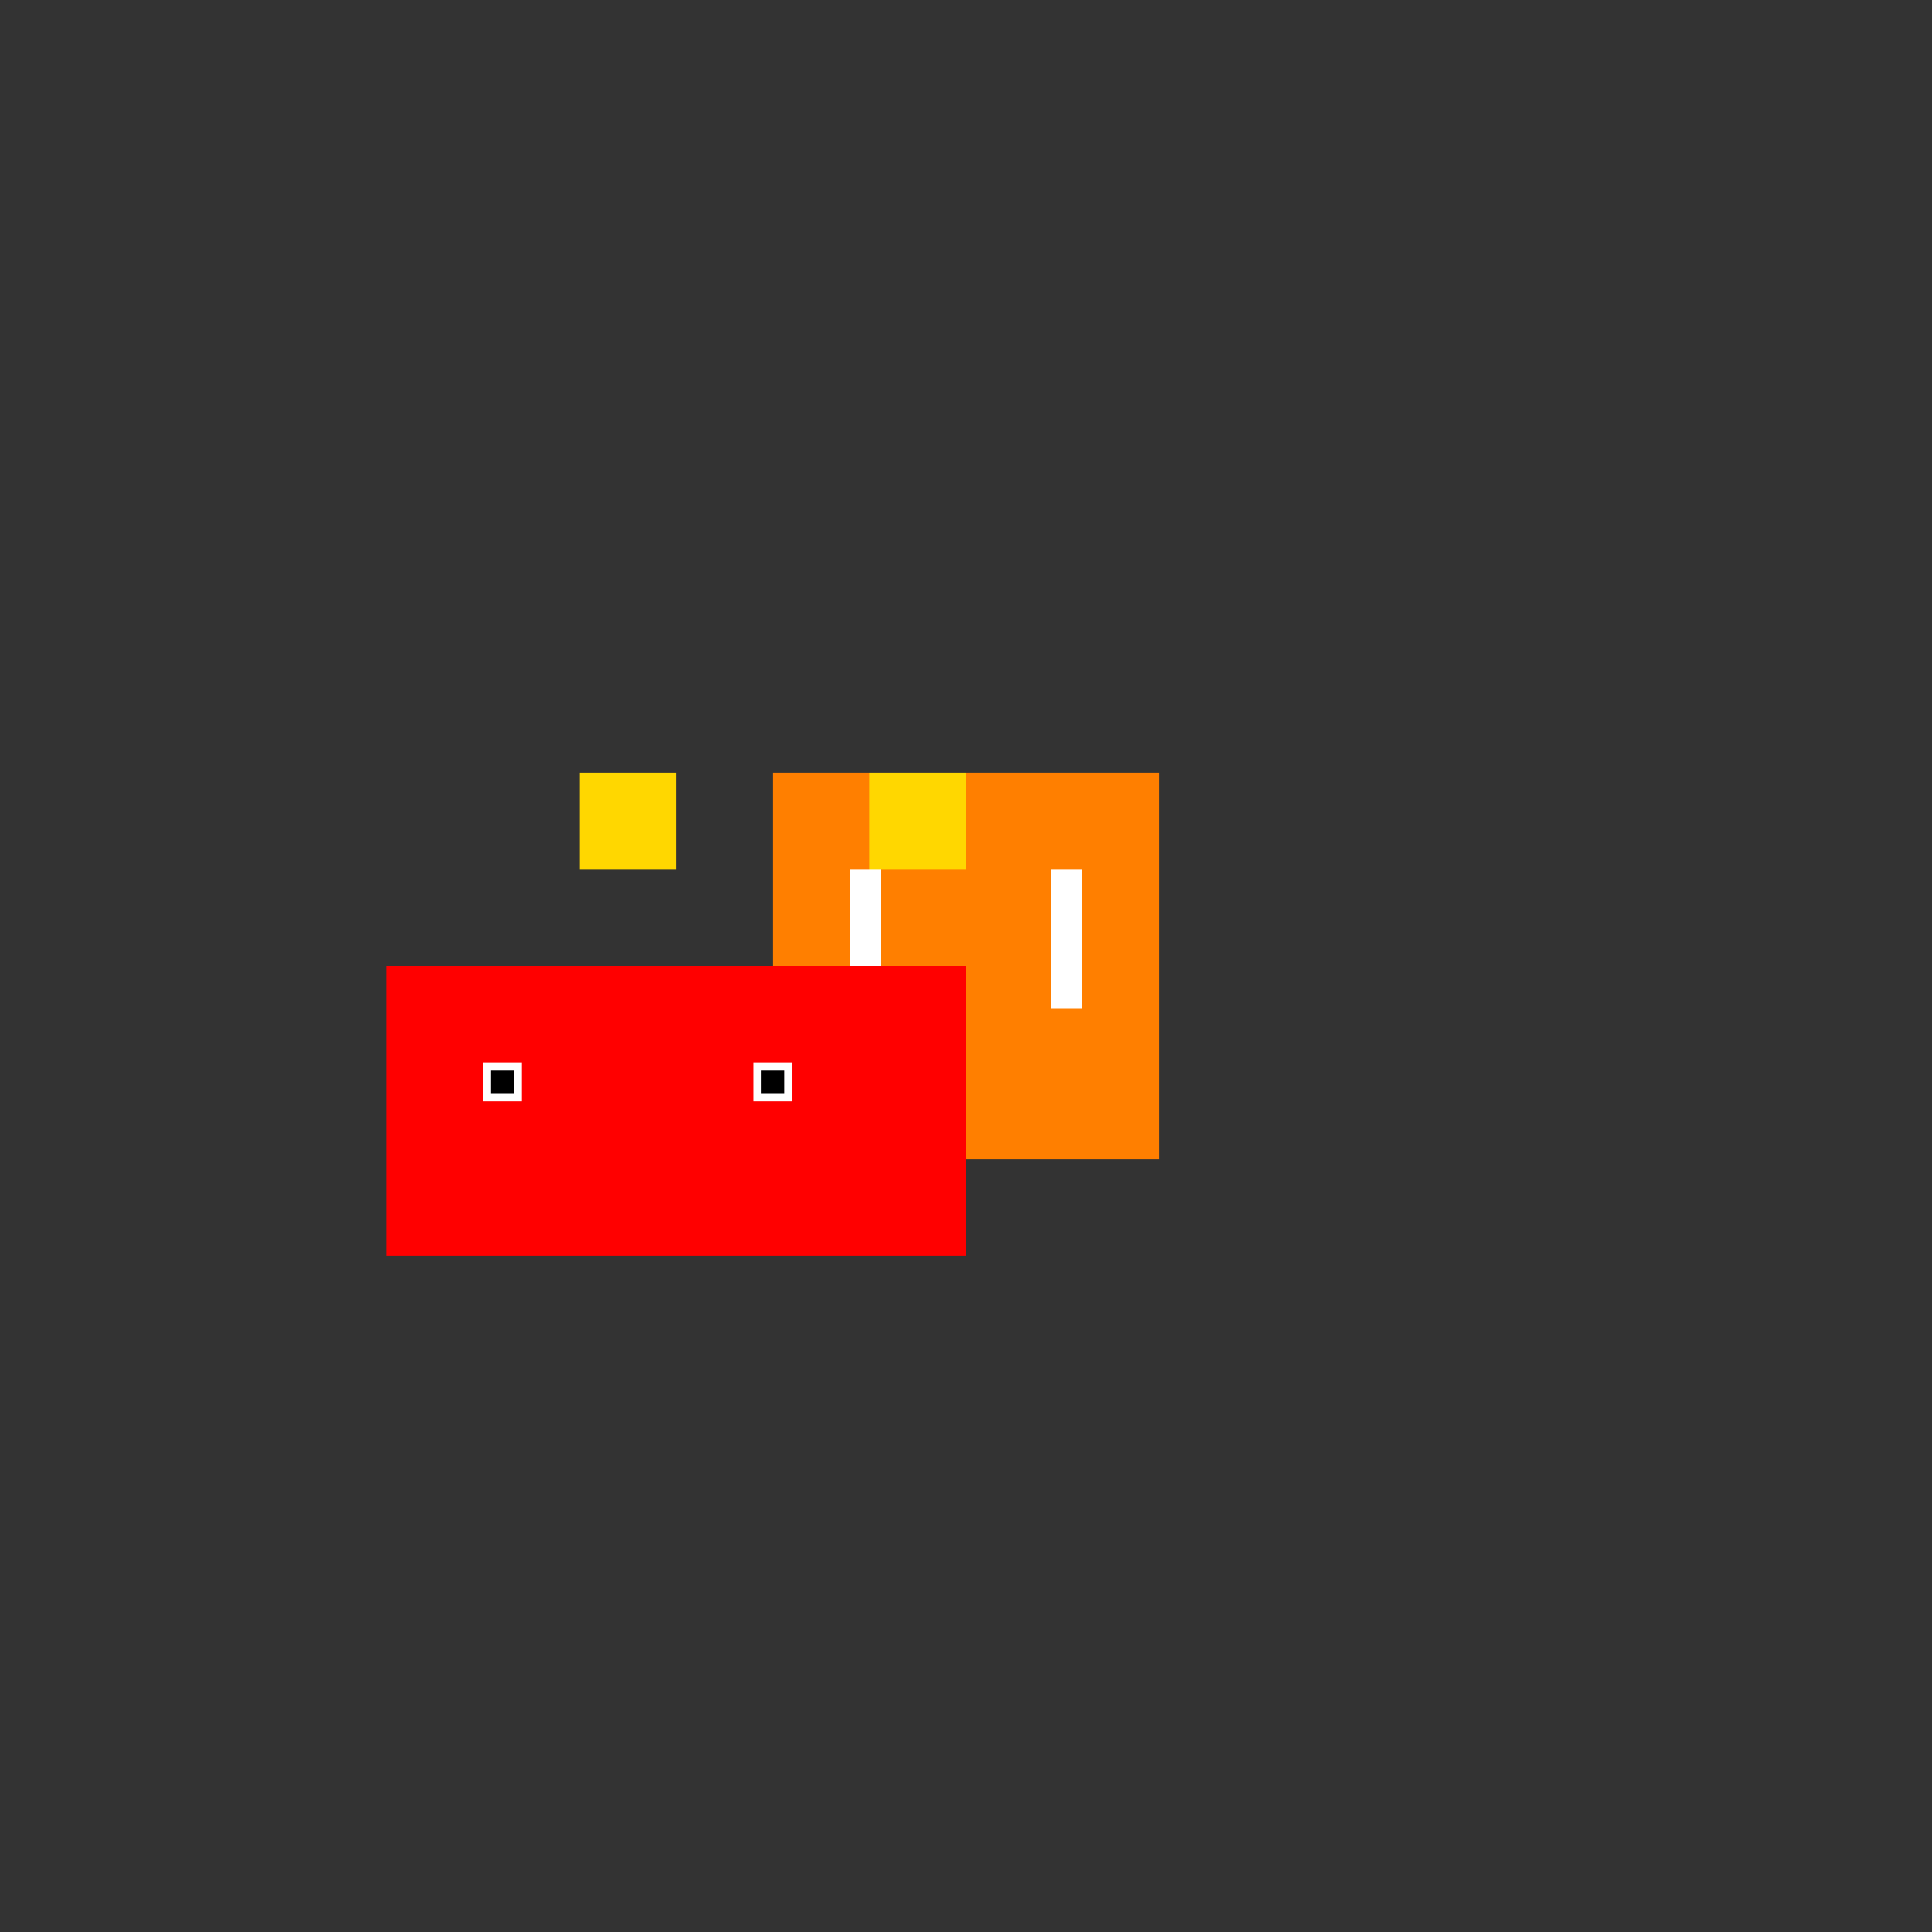 <!--

Generated by DrawGPT.
Free, open source, AI generated images in SVG, PNG, and HTML Canvas format.
https://drawgpt.ai

Created: 2023-09-26T03:18:41.389Z
Link: https://drawgpt.ai/prompt/18785/

-->
<svg xmlns="http://www.w3.org/2000/svg" xmlns:xlink="http://www.w3.org/1999/xlink" width="500" height="500"><rect width="100%" height="100%" fill="#333333" stroke="none"/><defs/><g><rect fill="#FF7F00" stroke="none" x="200" y="200" width="100" height="100"/><rect fill="#FF7F00" stroke="none" x="250" y="250" width="25" height="25"/><rect fill="#FFFFFF" stroke="none" x="220" y="225" width="8" height="36"/><rect fill="#FFFFFF" stroke="none" x="272" y="225" width="8" height="36"/><rect fill="#FF0000" stroke="none" x="100" y="250" width="75" height="75"/><rect fill="#FF0000" stroke="none" x="175" y="250" width="75" height="75"/><rect fill="#FFFFFF" stroke="none" x="125" y="275" width="10" height="10"/><rect fill="#FFFFFF" stroke="none" x="195" y="275" width="10" height="10"/><rect fill="#000000" stroke="none" x="127" y="277" width="6" height="6"/><rect fill="#000000" stroke="none" x="197" y="277" width="6" height="6"/><rect fill="#FFD700" stroke="none" x="150" y="200" width="25" height="25"/><rect fill="#FFD700" stroke="none" x="225" y="200" width="25" height="25"/></g></svg>